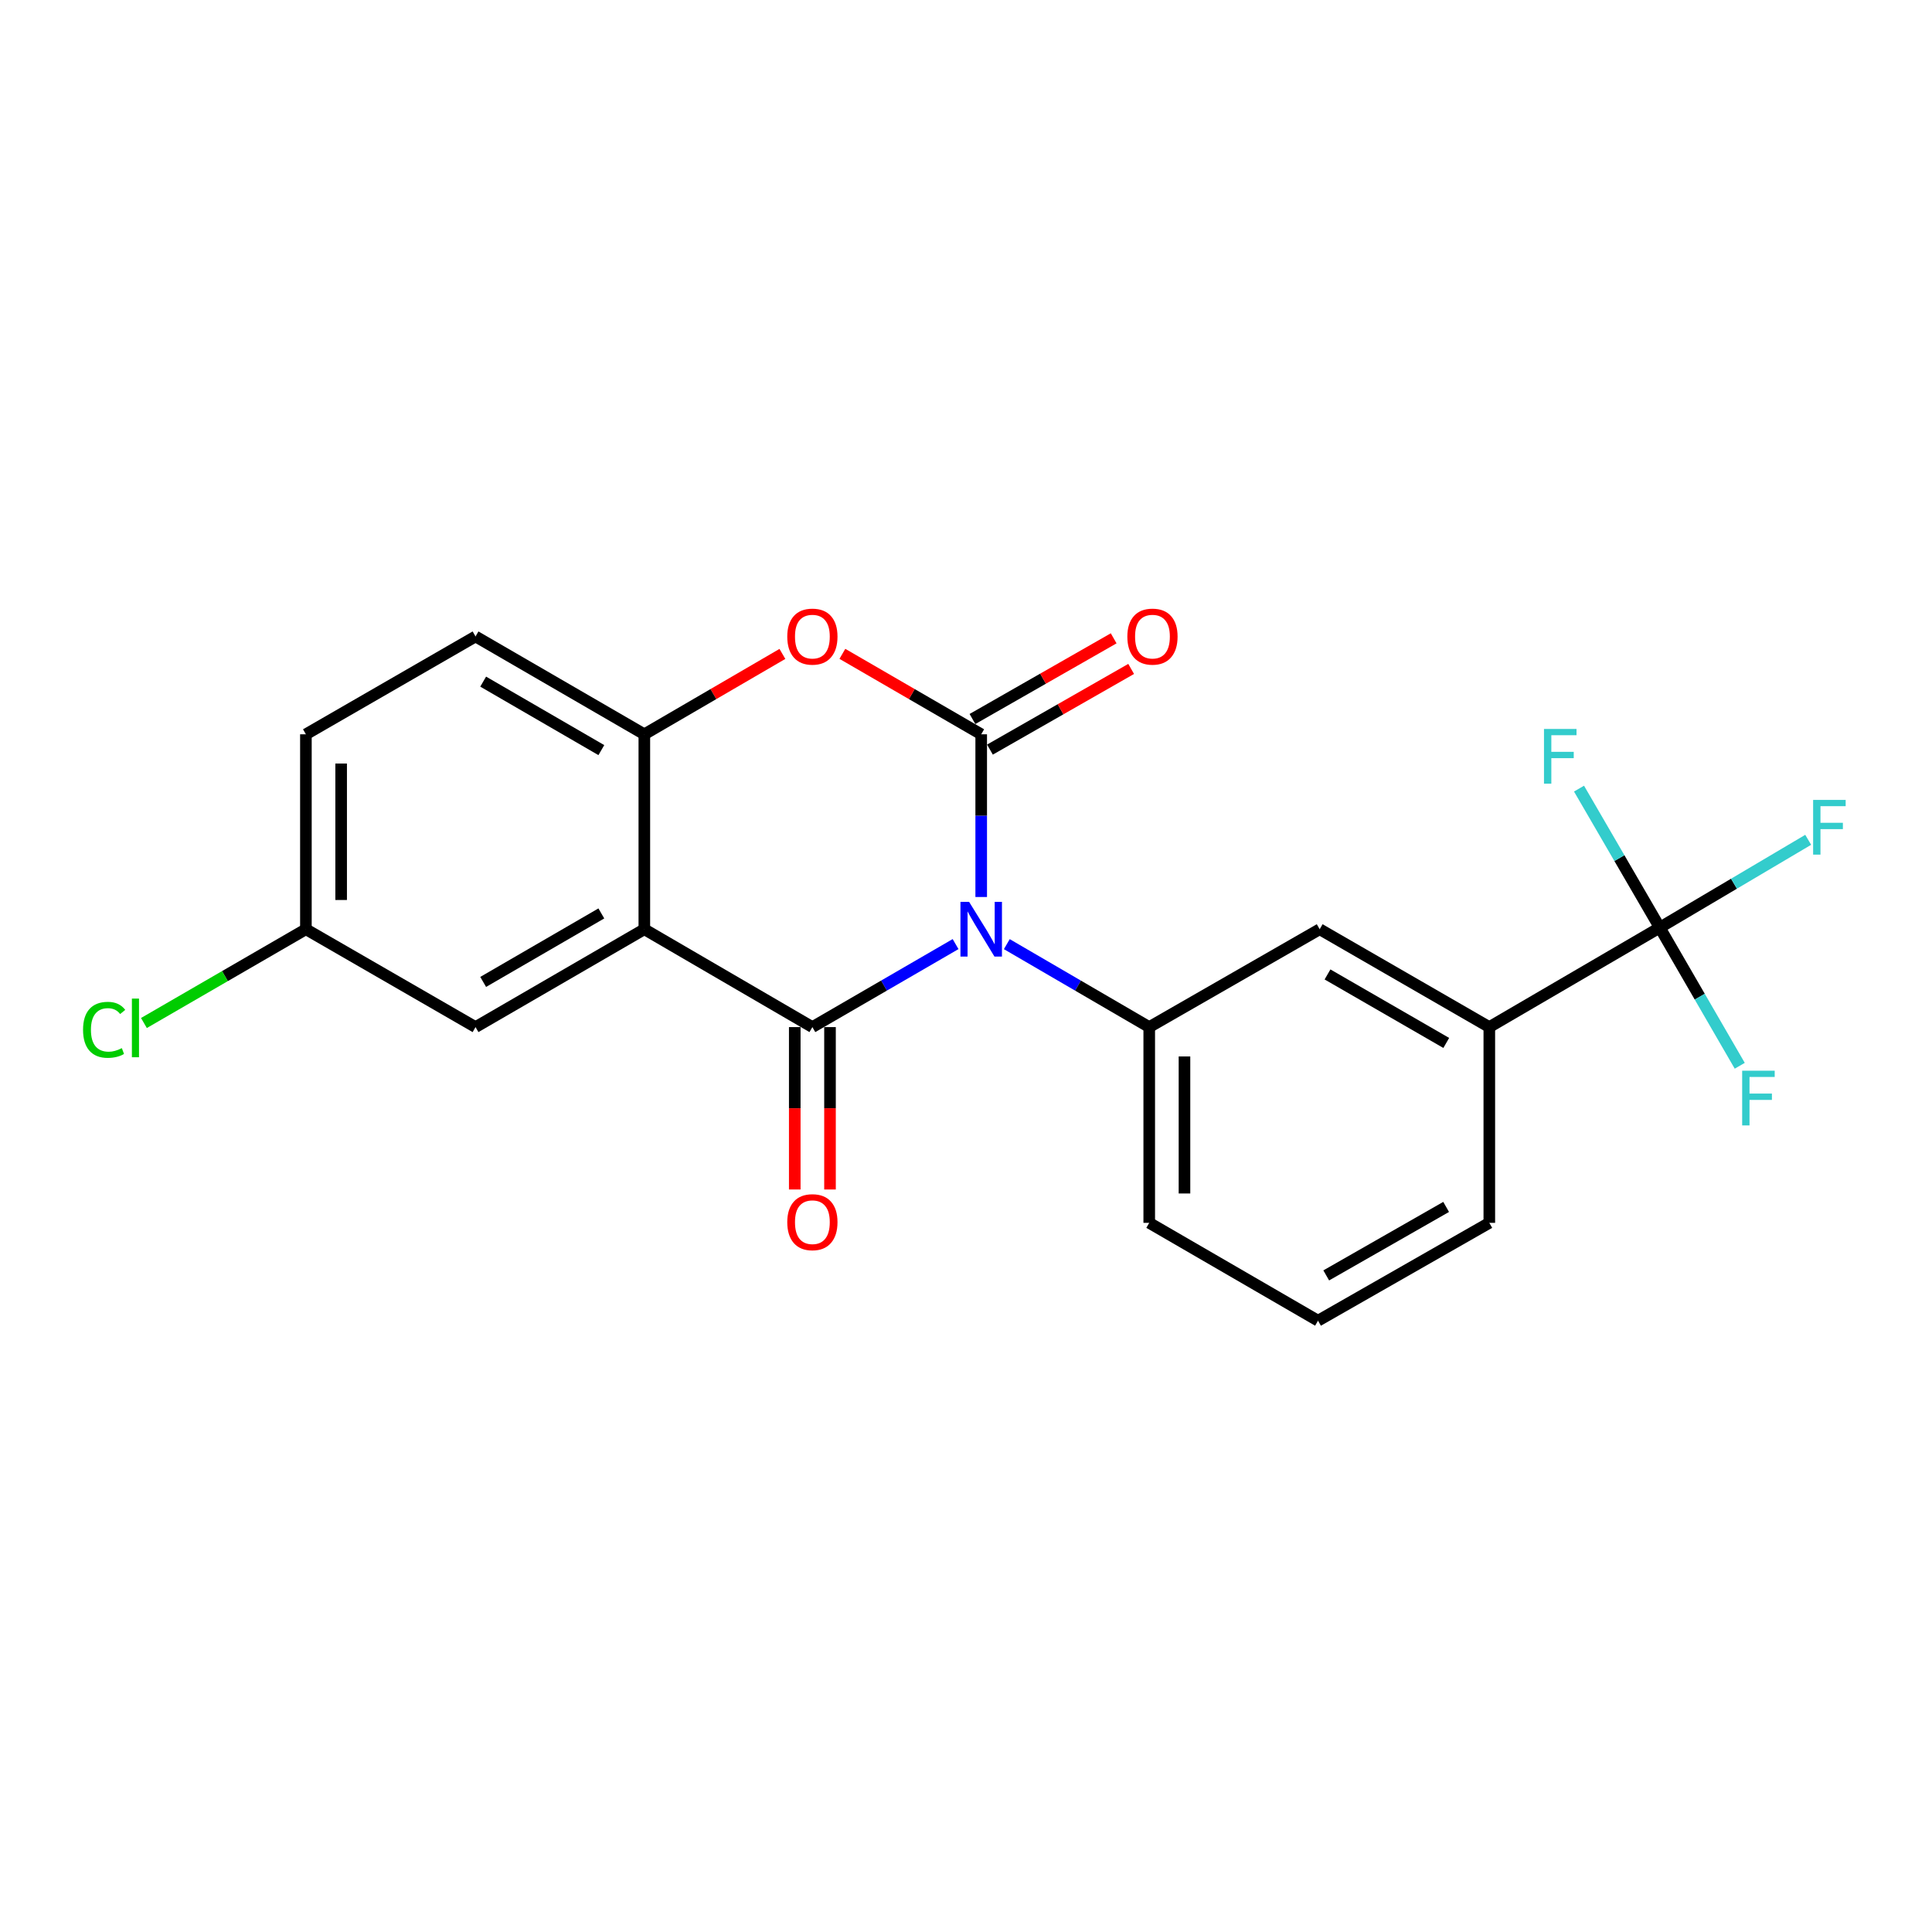 <?xml version='1.0' encoding='iso-8859-1'?>
<svg version='1.1' baseProfile='full'
              xmlns='http://www.w3.org/2000/svg'
                      xmlns:rdkit='http://www.rdkit.org/xml'
                      xmlns:xlink='http://www.w3.org/1999/xlink'
                  xml:space='preserve'
width='1000px' height='1000px' viewBox='0 0 1000 1000'>
<!-- END OF HEADER -->
<rect style='opacity:1.0;fill:#FFFFFF;stroke:none' width='1000' height='1000' x='0' y='0'> </rect>
<path class='bond-0' d='M 494.606,488.658 L 457.546,510.141' style='fill:none;fill-rule:evenodd;stroke:#0000FF;stroke-width:6px;stroke-linecap:butt;stroke-linejoin:miter;stroke-opacity:1' />
<path class='bond-0' d='M 457.546,510.141 L 420.487,531.623' style='fill:none;fill-rule:evenodd;stroke:#000000;stroke-width:6px;stroke-linecap:butt;stroke-linejoin:miter;stroke-opacity:1' />
<path class='bond-1' d='M 507.871,464.286 L 507.871,422.18' style='fill:none;fill-rule:evenodd;stroke:#0000FF;stroke-width:6px;stroke-linecap:butt;stroke-linejoin:miter;stroke-opacity:1' />
<path class='bond-1' d='M 507.871,422.18 L 507.871,380.074' style='fill:none;fill-rule:evenodd;stroke:#000000;stroke-width:6px;stroke-linecap:butt;stroke-linejoin:miter;stroke-opacity:1' />
<path class='bond-4' d='M 521.127,488.69 L 557.984,510.156' style='fill:none;fill-rule:evenodd;stroke:#0000FF;stroke-width:6px;stroke-linecap:butt;stroke-linejoin:miter;stroke-opacity:1' />
<path class='bond-4' d='M 557.984,510.156 L 594.84,531.623' style='fill:none;fill-rule:evenodd;stroke:#000000;stroke-width:6px;stroke-linecap:butt;stroke-linejoin:miter;stroke-opacity:1' />
<path class='bond-2' d='M 420.487,531.623 L 333.508,480.968' style='fill:none;fill-rule:evenodd;stroke:#000000;stroke-width:6px;stroke-linecap:butt;stroke-linejoin:miter;stroke-opacity:1' />
<path class='bond-10' d='M 411.365,531.623 L 411.365,573.649' style='fill:none;fill-rule:evenodd;stroke:#000000;stroke-width:6px;stroke-linecap:butt;stroke-linejoin:miter;stroke-opacity:1' />
<path class='bond-10' d='M 411.365,573.649 L 411.365,615.676' style='fill:none;fill-rule:evenodd;stroke:#FF0000;stroke-width:6px;stroke-linecap:butt;stroke-linejoin:miter;stroke-opacity:1' />
<path class='bond-10' d='M 429.608,531.623 L 429.608,573.649' style='fill:none;fill-rule:evenodd;stroke:#000000;stroke-width:6px;stroke-linecap:butt;stroke-linejoin:miter;stroke-opacity:1' />
<path class='bond-10' d='M 429.608,573.649 L 429.608,615.676' style='fill:none;fill-rule:evenodd;stroke:#FF0000;stroke-width:6px;stroke-linecap:butt;stroke-linejoin:miter;stroke-opacity:1' />
<path class='bond-3' d='M 507.871,380.074 L 471.942,359.25' style='fill:none;fill-rule:evenodd;stroke:#000000;stroke-width:6px;stroke-linecap:butt;stroke-linejoin:miter;stroke-opacity:1' />
<path class='bond-3' d='M 471.942,359.25 L 436.012,338.427' style='fill:none;fill-rule:evenodd;stroke:#FF0000;stroke-width:6px;stroke-linecap:butt;stroke-linejoin:miter;stroke-opacity:1' />
<path class='bond-9' d='M 512.396,387.994 L 548.941,367.114' style='fill:none;fill-rule:evenodd;stroke:#000000;stroke-width:6px;stroke-linecap:butt;stroke-linejoin:miter;stroke-opacity:1' />
<path class='bond-9' d='M 548.941,367.114 L 585.485,346.235' style='fill:none;fill-rule:evenodd;stroke:#FF0000;stroke-width:6px;stroke-linecap:butt;stroke-linejoin:miter;stroke-opacity:1' />
<path class='bond-9' d='M 503.346,372.154 L 539.891,351.274' style='fill:none;fill-rule:evenodd;stroke:#000000;stroke-width:6px;stroke-linecap:butt;stroke-linejoin:miter;stroke-opacity:1' />
<path class='bond-9' d='M 539.891,351.274 L 576.435,330.395' style='fill:none;fill-rule:evenodd;stroke:#FF0000;stroke-width:6px;stroke-linecap:butt;stroke-linejoin:miter;stroke-opacity:1' />
<path class='bond-11' d='M 333.508,480.968 L 246.134,531.623' style='fill:none;fill-rule:evenodd;stroke:#000000;stroke-width:6px;stroke-linecap:butt;stroke-linejoin:miter;stroke-opacity:1' />
<path class='bond-11' d='M 311.252,472.784 L 250.09,508.243' style='fill:none;fill-rule:evenodd;stroke:#000000;stroke-width:6px;stroke-linecap:butt;stroke-linejoin:miter;stroke-opacity:1' />
<path class='bond-22' d='M 333.508,480.968 L 333.508,380.074' style='fill:none;fill-rule:evenodd;stroke:#000000;stroke-width:6px;stroke-linecap:butt;stroke-linejoin:miter;stroke-opacity:1' />
<path class='bond-5' d='M 404.971,338.464 L 369.239,359.269' style='fill:none;fill-rule:evenodd;stroke:#FF0000;stroke-width:6px;stroke-linecap:butt;stroke-linejoin:miter;stroke-opacity:1' />
<path class='bond-5' d='M 369.239,359.269 L 333.508,380.074' style='fill:none;fill-rule:evenodd;stroke:#000000;stroke-width:6px;stroke-linecap:butt;stroke-linejoin:miter;stroke-opacity:1' />
<path class='bond-8' d='M 594.84,531.623 L 683.066,480.968' style='fill:none;fill-rule:evenodd;stroke:#000000;stroke-width:6px;stroke-linecap:butt;stroke-linejoin:miter;stroke-opacity:1' />
<path class='bond-18' d='M 594.84,531.623 L 594.84,632.944' style='fill:none;fill-rule:evenodd;stroke:#000000;stroke-width:6px;stroke-linecap:butt;stroke-linejoin:miter;stroke-opacity:1' />
<path class='bond-18' d='M 613.083,546.821 L 613.083,617.746' style='fill:none;fill-rule:evenodd;stroke:#000000;stroke-width:6px;stroke-linecap:butt;stroke-linejoin:miter;stroke-opacity:1' />
<path class='bond-12' d='M 333.508,380.074 L 246.134,329.429' style='fill:none;fill-rule:evenodd;stroke:#000000;stroke-width:6px;stroke-linecap:butt;stroke-linejoin:miter;stroke-opacity:1' />
<path class='bond-12' d='M 311.253,388.261 L 250.091,352.809' style='fill:none;fill-rule:evenodd;stroke:#000000;stroke-width:6px;stroke-linecap:butt;stroke-linejoin:miter;stroke-opacity:1' />
<path class='bond-6' d='M 859.091,480.127 L 770.866,531.623' style='fill:none;fill-rule:evenodd;stroke:#000000;stroke-width:6px;stroke-linecap:butt;stroke-linejoin:miter;stroke-opacity:1' />
<path class='bond-13' d='M 859.091,480.127 L 897.506,457.406' style='fill:none;fill-rule:evenodd;stroke:#000000;stroke-width:6px;stroke-linecap:butt;stroke-linejoin:miter;stroke-opacity:1' />
<path class='bond-13' d='M 897.506,457.406 L 935.921,434.684' style='fill:none;fill-rule:evenodd;stroke:#33CCCC;stroke-width:6px;stroke-linecap:butt;stroke-linejoin:miter;stroke-opacity:1' />
<path class='bond-14' d='M 859.091,480.127 L 879.791,515.886' style='fill:none;fill-rule:evenodd;stroke:#000000;stroke-width:6px;stroke-linecap:butt;stroke-linejoin:miter;stroke-opacity:1' />
<path class='bond-14' d='M 879.791,515.886 L 900.49,551.644' style='fill:none;fill-rule:evenodd;stroke:#33CCCC;stroke-width:6px;stroke-linecap:butt;stroke-linejoin:miter;stroke-opacity:1' />
<path class='bond-15' d='M 859.091,480.127 L 838.196,444.158' style='fill:none;fill-rule:evenodd;stroke:#000000;stroke-width:6px;stroke-linecap:butt;stroke-linejoin:miter;stroke-opacity:1' />
<path class='bond-15' d='M 838.196,444.158 L 817.3,408.189' style='fill:none;fill-rule:evenodd;stroke:#33CCCC;stroke-width:6px;stroke-linecap:butt;stroke-linejoin:miter;stroke-opacity:1' />
<path class='bond-7' d='M 770.866,531.623 L 683.066,480.968' style='fill:none;fill-rule:evenodd;stroke:#000000;stroke-width:6px;stroke-linecap:butt;stroke-linejoin:miter;stroke-opacity:1' />
<path class='bond-7' d='M 748.579,539.827 L 687.119,504.369' style='fill:none;fill-rule:evenodd;stroke:#000000;stroke-width:6px;stroke-linecap:butt;stroke-linejoin:miter;stroke-opacity:1' />
<path class='bond-23' d='M 770.866,531.623 L 770.866,632.944' style='fill:none;fill-rule:evenodd;stroke:#000000;stroke-width:6px;stroke-linecap:butt;stroke-linejoin:miter;stroke-opacity:1' />
<path class='bond-16' d='M 246.134,531.623 L 158.334,480.968' style='fill:none;fill-rule:evenodd;stroke:#000000;stroke-width:6px;stroke-linecap:butt;stroke-linejoin:miter;stroke-opacity:1' />
<path class='bond-17' d='M 246.134,329.429 L 158.334,380.074' style='fill:none;fill-rule:evenodd;stroke:#000000;stroke-width:6px;stroke-linecap:butt;stroke-linejoin:miter;stroke-opacity:1' />
<path class='bond-19' d='M 158.334,480.968 L 116.415,505.238' style='fill:none;fill-rule:evenodd;stroke:#000000;stroke-width:6px;stroke-linecap:butt;stroke-linejoin:miter;stroke-opacity:1' />
<path class='bond-19' d='M 116.415,505.238 L 74.497,529.508' style='fill:none;fill-rule:evenodd;stroke:#00CC00;stroke-width:6px;stroke-linecap:butt;stroke-linejoin:miter;stroke-opacity:1' />
<path class='bond-24' d='M 158.334,480.968 L 158.334,380.074' style='fill:none;fill-rule:evenodd;stroke:#000000;stroke-width:6px;stroke-linecap:butt;stroke-linejoin:miter;stroke-opacity:1' />
<path class='bond-24' d='M 176.577,465.834 L 176.577,395.208' style='fill:none;fill-rule:evenodd;stroke:#000000;stroke-width:6px;stroke-linecap:butt;stroke-linejoin:miter;stroke-opacity:1' />
<path class='bond-21' d='M 594.84,632.944 L 682.204,683.588' style='fill:none;fill-rule:evenodd;stroke:#000000;stroke-width:6px;stroke-linecap:butt;stroke-linejoin:miter;stroke-opacity:1' />
<path class='bond-20' d='M 770.866,632.944 L 682.204,683.588' style='fill:none;fill-rule:evenodd;stroke:#000000;stroke-width:6px;stroke-linecap:butt;stroke-linejoin:miter;stroke-opacity:1' />
<path class='bond-20' d='M 748.518,624.699 L 686.455,660.151' style='fill:none;fill-rule:evenodd;stroke:#000000;stroke-width:6px;stroke-linecap:butt;stroke-linejoin:miter;stroke-opacity:1' />
<path  class='atom-0' d='M 501.611 466.808
L 510.891 481.808
Q 511.811 483.288, 513.291 485.968
Q 514.771 488.648, 514.851 488.808
L 514.851 466.808
L 518.611 466.808
L 518.611 495.128
L 514.731 495.128
L 504.771 478.728
Q 503.611 476.808, 502.371 474.608
Q 501.171 472.408, 500.811 471.728
L 500.811 495.128
L 497.131 495.128
L 497.131 466.808
L 501.611 466.808
' fill='#0000FF'/>
<path  class='atom-4' d='M 407.487 329.509
Q 407.487 322.709, 410.847 318.909
Q 414.207 315.109, 420.487 315.109
Q 426.767 315.109, 430.127 318.909
Q 433.487 322.709, 433.487 329.509
Q 433.487 336.389, 430.087 340.309
Q 426.687 344.189, 420.487 344.189
Q 414.247 344.189, 410.847 340.309
Q 407.487 336.429, 407.487 329.509
M 420.487 340.989
Q 424.807 340.989, 427.127 338.109
Q 429.487 335.189, 429.487 329.509
Q 429.487 323.949, 427.127 321.149
Q 424.807 318.309, 420.487 318.309
Q 416.167 318.309, 413.807 321.109
Q 411.487 323.909, 411.487 329.509
Q 411.487 335.229, 413.807 338.109
Q 416.167 340.989, 420.487 340.989
' fill='#FF0000'/>
<path  class='atom-10' d='M 583.512 329.509
Q 583.512 322.709, 586.872 318.909
Q 590.232 315.109, 596.512 315.109
Q 602.792 315.109, 606.152 318.909
Q 609.512 322.709, 609.512 329.509
Q 609.512 336.389, 606.112 340.309
Q 602.712 344.189, 596.512 344.189
Q 590.272 344.189, 586.872 340.309
Q 583.512 336.429, 583.512 329.509
M 596.512 340.989
Q 600.832 340.989, 603.152 338.109
Q 605.512 335.189, 605.512 329.509
Q 605.512 323.949, 603.152 321.149
Q 600.832 318.309, 596.512 318.309
Q 592.192 318.309, 589.832 321.109
Q 587.512 323.909, 587.512 329.509
Q 587.512 335.229, 589.832 338.109
Q 592.192 340.989, 596.512 340.989
' fill='#FF0000'/>
<path  class='atom-11' d='M 407.487 632.598
Q 407.487 625.798, 410.847 621.998
Q 414.207 618.198, 420.487 618.198
Q 426.767 618.198, 430.127 621.998
Q 433.487 625.798, 433.487 632.598
Q 433.487 639.478, 430.087 643.398
Q 426.687 647.278, 420.487 647.278
Q 414.247 647.278, 410.847 643.398
Q 407.487 639.518, 407.487 632.598
M 420.487 644.078
Q 424.807 644.078, 427.127 641.198
Q 429.487 638.278, 429.487 632.598
Q 429.487 627.038, 427.127 624.238
Q 424.807 621.398, 420.487 621.398
Q 416.167 621.398, 413.807 624.198
Q 411.487 626.998, 411.487 632.598
Q 411.487 638.318, 413.807 641.198
Q 416.167 644.078, 420.487 644.078
' fill='#FF0000'/>
<path  class='atom-14' d='M 938.471 414.035
L 955.311 414.035
L 955.311 417.275
L 942.271 417.275
L 942.271 425.875
L 953.871 425.875
L 953.871 429.155
L 942.271 429.155
L 942.271 442.355
L 938.471 442.355
L 938.471 414.035
' fill='#33CCCC'/>
<path  class='atom-15' d='M 901.742 554.193
L 918.582 554.193
L 918.582 557.433
L 905.542 557.433
L 905.542 566.033
L 917.142 566.033
L 917.142 569.313
L 905.542 569.313
L 905.542 582.513
L 901.742 582.513
L 901.742 554.193
' fill='#33CCCC'/>
<path  class='atom-16' d='M 799.165 377.306
L 816.005 377.306
L 816.005 380.546
L 802.965 380.546
L 802.965 389.146
L 814.565 389.146
L 814.565 392.426
L 802.965 392.426
L 802.965 405.626
L 799.165 405.626
L 799.165 377.306
' fill='#33CCCC'/>
<path  class='atom-20' d='M 42.988 533.029
Q 42.988 525.989, 46.268 522.309
Q 49.588 518.589, 55.868 518.589
Q 61.708 518.589, 64.828 522.709
L 62.188 524.869
Q 59.908 521.869, 55.868 521.869
Q 51.588 521.869, 49.308 524.749
Q 47.068 527.589, 47.068 533.029
Q 47.068 538.629, 49.388 541.509
Q 51.748 544.389, 56.308 544.389
Q 59.428 544.389, 63.068 542.509
L 64.188 545.509
Q 62.708 546.469, 60.468 547.029
Q 58.228 547.589, 55.748 547.589
Q 49.588 547.589, 46.268 543.829
Q 42.988 540.069, 42.988 533.029
' fill='#00CC00'/>
<path  class='atom-20' d='M 68.268 516.869
L 71.948 516.869
L 71.948 547.229
L 68.268 547.229
L 68.268 516.869
' fill='#00CC00'/>
</svg>
